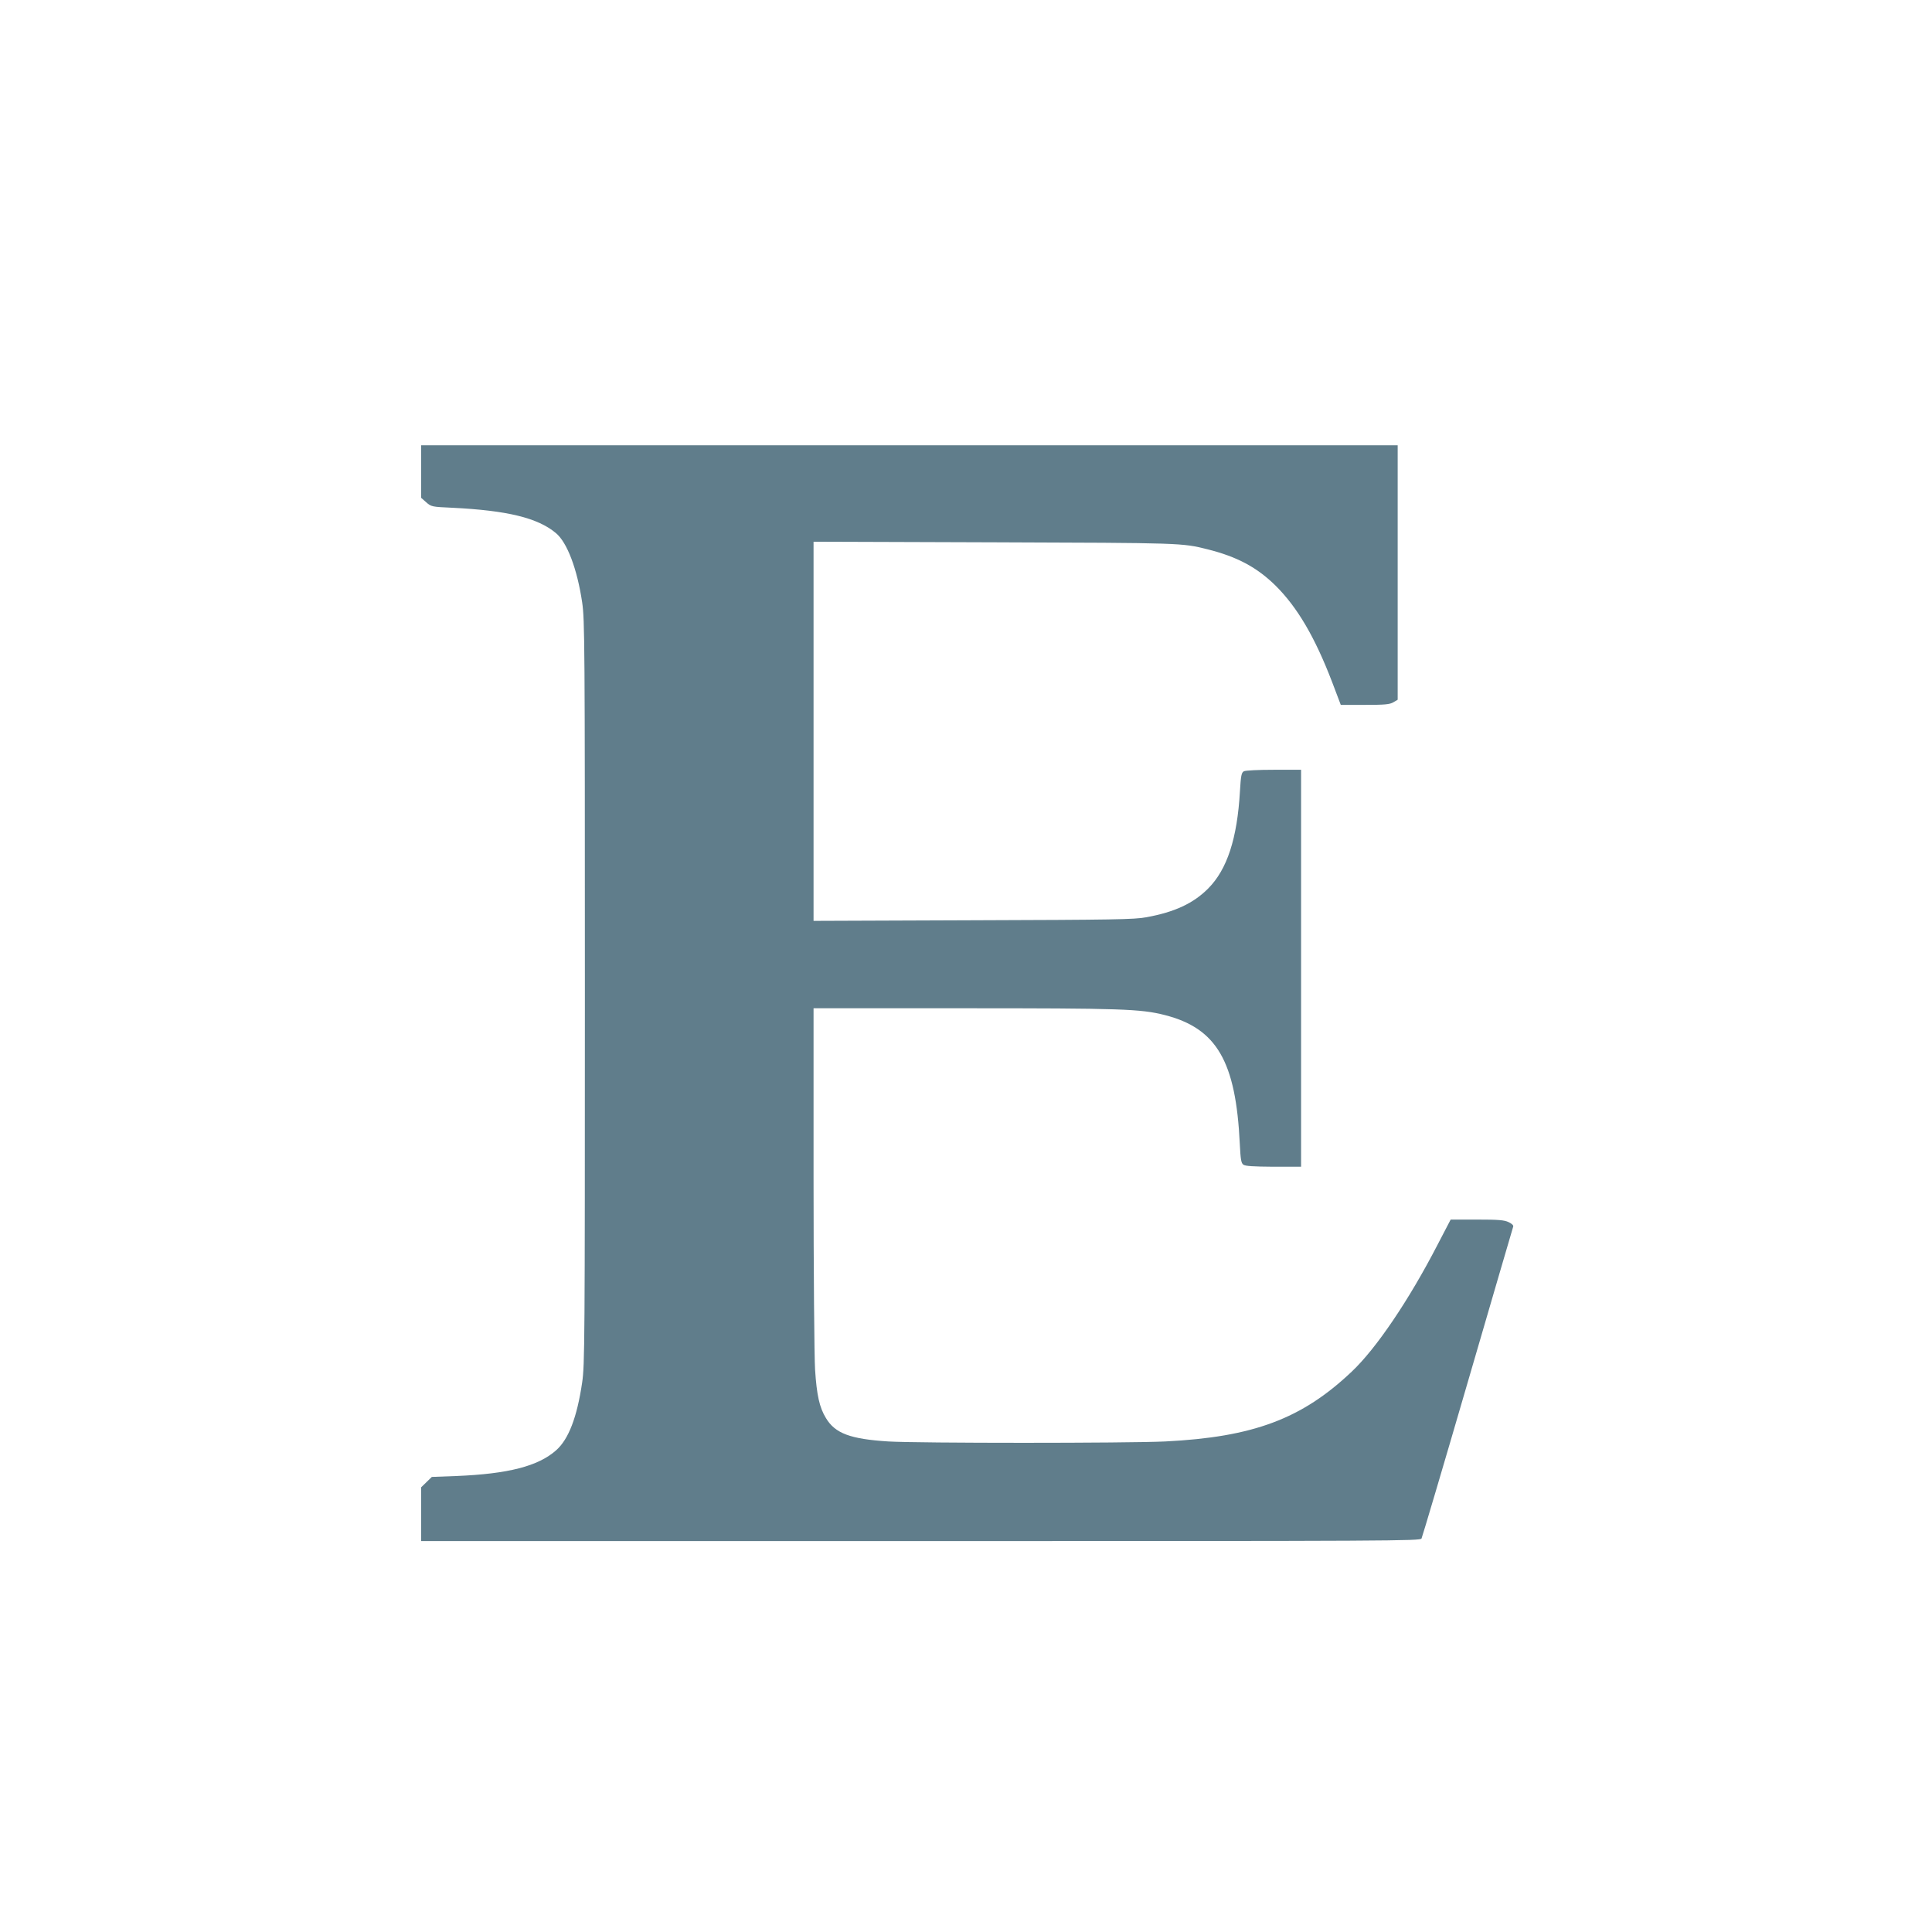 <?xml version="1.0" standalone="no"?>
<!DOCTYPE svg PUBLIC "-//W3C//DTD SVG 20010904//EN"
 "http://www.w3.org/TR/2001/REC-SVG-20010904/DTD/svg10.dtd">
<svg version="1.0" xmlns="http://www.w3.org/2000/svg"
 width="1280pt" height="1280pt" viewBox="0 0 1280 1280"
 preserveAspectRatio="xMidYMid meet">
<g transform="translate(0,1280) scale(0.1,-0.1)"
fill="#607d8b" stroke="none">
<path d="M2790 9676 l0 -174 34 -30 c33 -29 37 -30 172 -36 365 -18 566 -67
686 -167 75 -61 142 -238 175 -460 17 -117 18 -260 18 -2584 0 -2324 -1 -2467
-18 -2584 -34 -231 -90 -377 -173 -450 -119 -105 -317 -156 -661 -170 l-162
-6 -36 -35 -35 -34 0 -178 0 -178 3310 0 c3142 0 3310 1 3318 17 5 10 143 475
306 1035 163 559 298 1022 301 1030 4 9 -7 20 -30 31 -29 14 -67 17 -210 17
l-174 0 -87 -167 c-190 -368 -407 -688 -568 -840 -331 -314 -654 -434 -1236
-463 -250 -12 -1638 -12 -1835 0 -251 16 -352 53 -413 155 -43 70 -61 152 -72
322 -5 82 -10 653 -10 1271 l0 1122 989 0 c1048 0 1177 -4 1338 -45 344 -88
471 -306 497 -854 5 -102 9 -126 23 -137 14 -10 65 -13 201 -14 l182 0 0 1315
0 1315 -181 0 c-99 0 -188 -4 -198 -10 -16 -8 -20 -29 -26 -132 -18 -314 -85
-518 -210 -644 -98 -99 -223 -157 -410 -191 -79 -15 -218 -17 -1147 -20
l-1058 -4 0 1256 0 1256 1203 -4 c1238 -4 1238 -4 1406 -46 197 -49 329 -120
452 -241 144 -143 260 -340 374 -637 l58 -153 160 0 c132 0 164 3 188 17 l29
17 0 843 0 843 -3235 0 -3235 0 0 -174z"/>
</g>
</svg>
